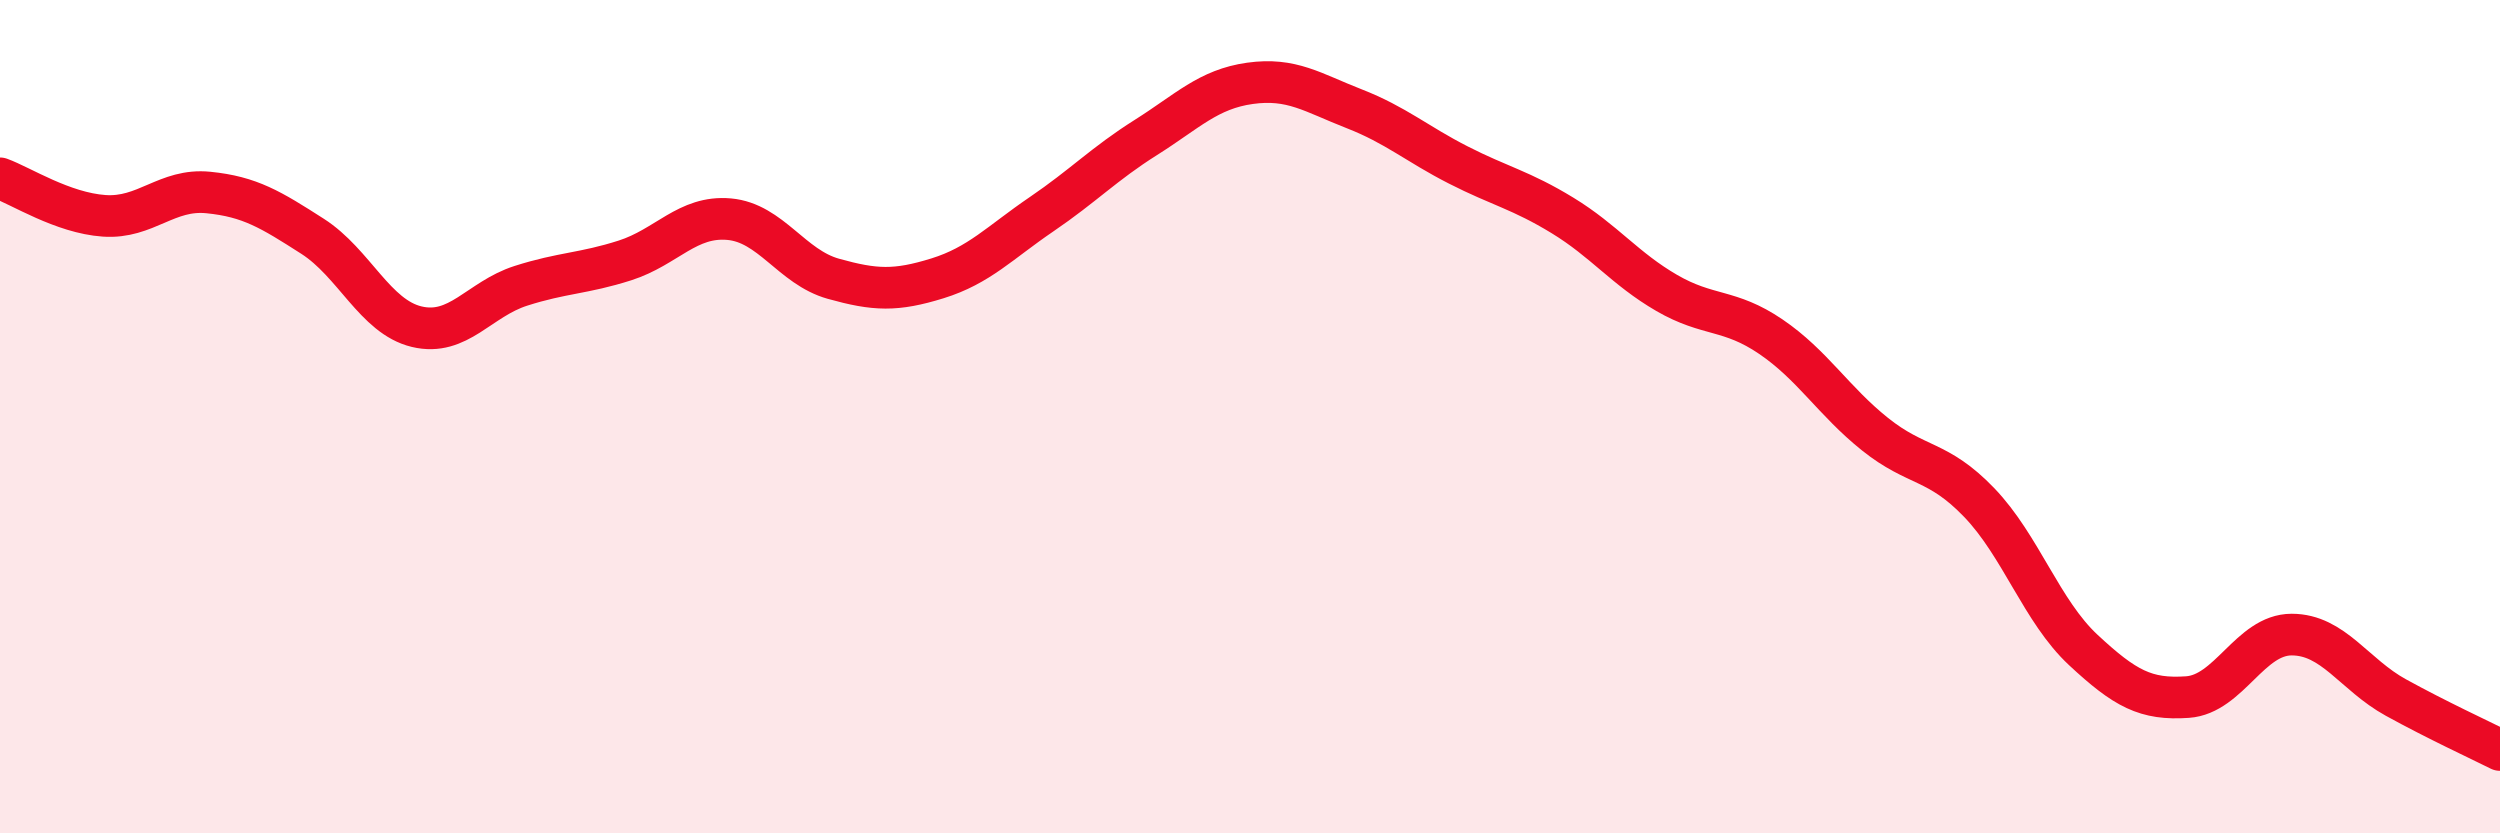 
    <svg width="60" height="20" viewBox="0 0 60 20" xmlns="http://www.w3.org/2000/svg">
      <path
        d="M 0,4.28 C 0.5,4.46 1.5,5.11 2.5,5.18 C 3.5,5.25 4,4.52 5,4.62 C 6,4.72 6.5,5.03 7.5,5.67 C 8.5,6.31 9,7.6 10,7.84 C 11,8.08 11.5,7.18 12.5,6.86 C 13.5,6.54 14,6.57 15,6.25 C 16,5.93 16.5,5.17 17.5,5.26 C 18.5,5.35 19,6.41 20,6.69 C 21,6.97 21.5,6.99 22.5,6.68 C 23.5,6.37 24,5.82 25,5.14 C 26,4.46 26.5,3.93 27.5,3.3 C 28.5,2.67 29,2.14 30,2 C 31,1.86 31.5,2.22 32.5,2.61 C 33.5,3 34,3.45 35,3.96 C 36,4.47 36.5,4.56 37.5,5.17 C 38.5,5.78 39,6.45 40,7.03 C 41,7.61 41.5,7.4 42.5,8.08 C 43.5,8.76 44,9.62 45,10.42 C 46,11.22 46.5,11.02 47.5,12.06 C 48.5,13.1 49,14.67 50,15.6 C 51,16.53 51.5,16.8 52.5,16.73 C 53.5,16.66 54,15.23 55,15.23 C 56,15.23 56.5,16.19 57.5,16.74 C 58.5,17.29 59.5,17.75 60,18L60 20L0 20Z"
        fill="#EB0A25"
        opacity="0.1"
        stroke-linecap="round"
        stroke-linejoin="round"
      />
      <path
        d="M 0,4.28 C 0.5,4.46 1.5,5.11 2.5,5.18 C 3.5,5.25 4,4.52 5,4.62 C 6,4.72 6.5,5.03 7.5,5.67 C 8.5,6.31 9,7.6 10,7.84 C 11,8.08 11.5,7.18 12.5,6.86 C 13.5,6.54 14,6.57 15,6.25 C 16,5.93 16.5,5.17 17.5,5.26 C 18.5,5.35 19,6.41 20,6.69 C 21,6.97 21.5,6.99 22.5,6.68 C 23.5,6.37 24,5.82 25,5.14 C 26,4.46 26.5,3.93 27.5,3.3 C 28.5,2.67 29,2.14 30,2 C 31,1.86 31.5,2.22 32.5,2.61 C 33.5,3 34,3.45 35,3.96 C 36,4.47 36.5,4.56 37.5,5.17 C 38.5,5.78 39,6.45 40,7.03 C 41,7.61 41.5,7.4 42.5,8.08 C 43.5,8.76 44,9.62 45,10.42 C 46,11.22 46.5,11.02 47.5,12.06 C 48.5,13.1 49,14.67 50,15.6 C 51,16.53 51.5,16.8 52.5,16.73 C 53.5,16.66 54,15.23 55,15.23 C 56,15.23 56.5,16.19 57.5,16.74 C 58.5,17.29 59.5,17.75 60,18"
        stroke="#EB0A25"
        stroke-width="1"
        fill="none"
        stroke-linecap="round"
        stroke-linejoin="round"
      />
    </svg>
  